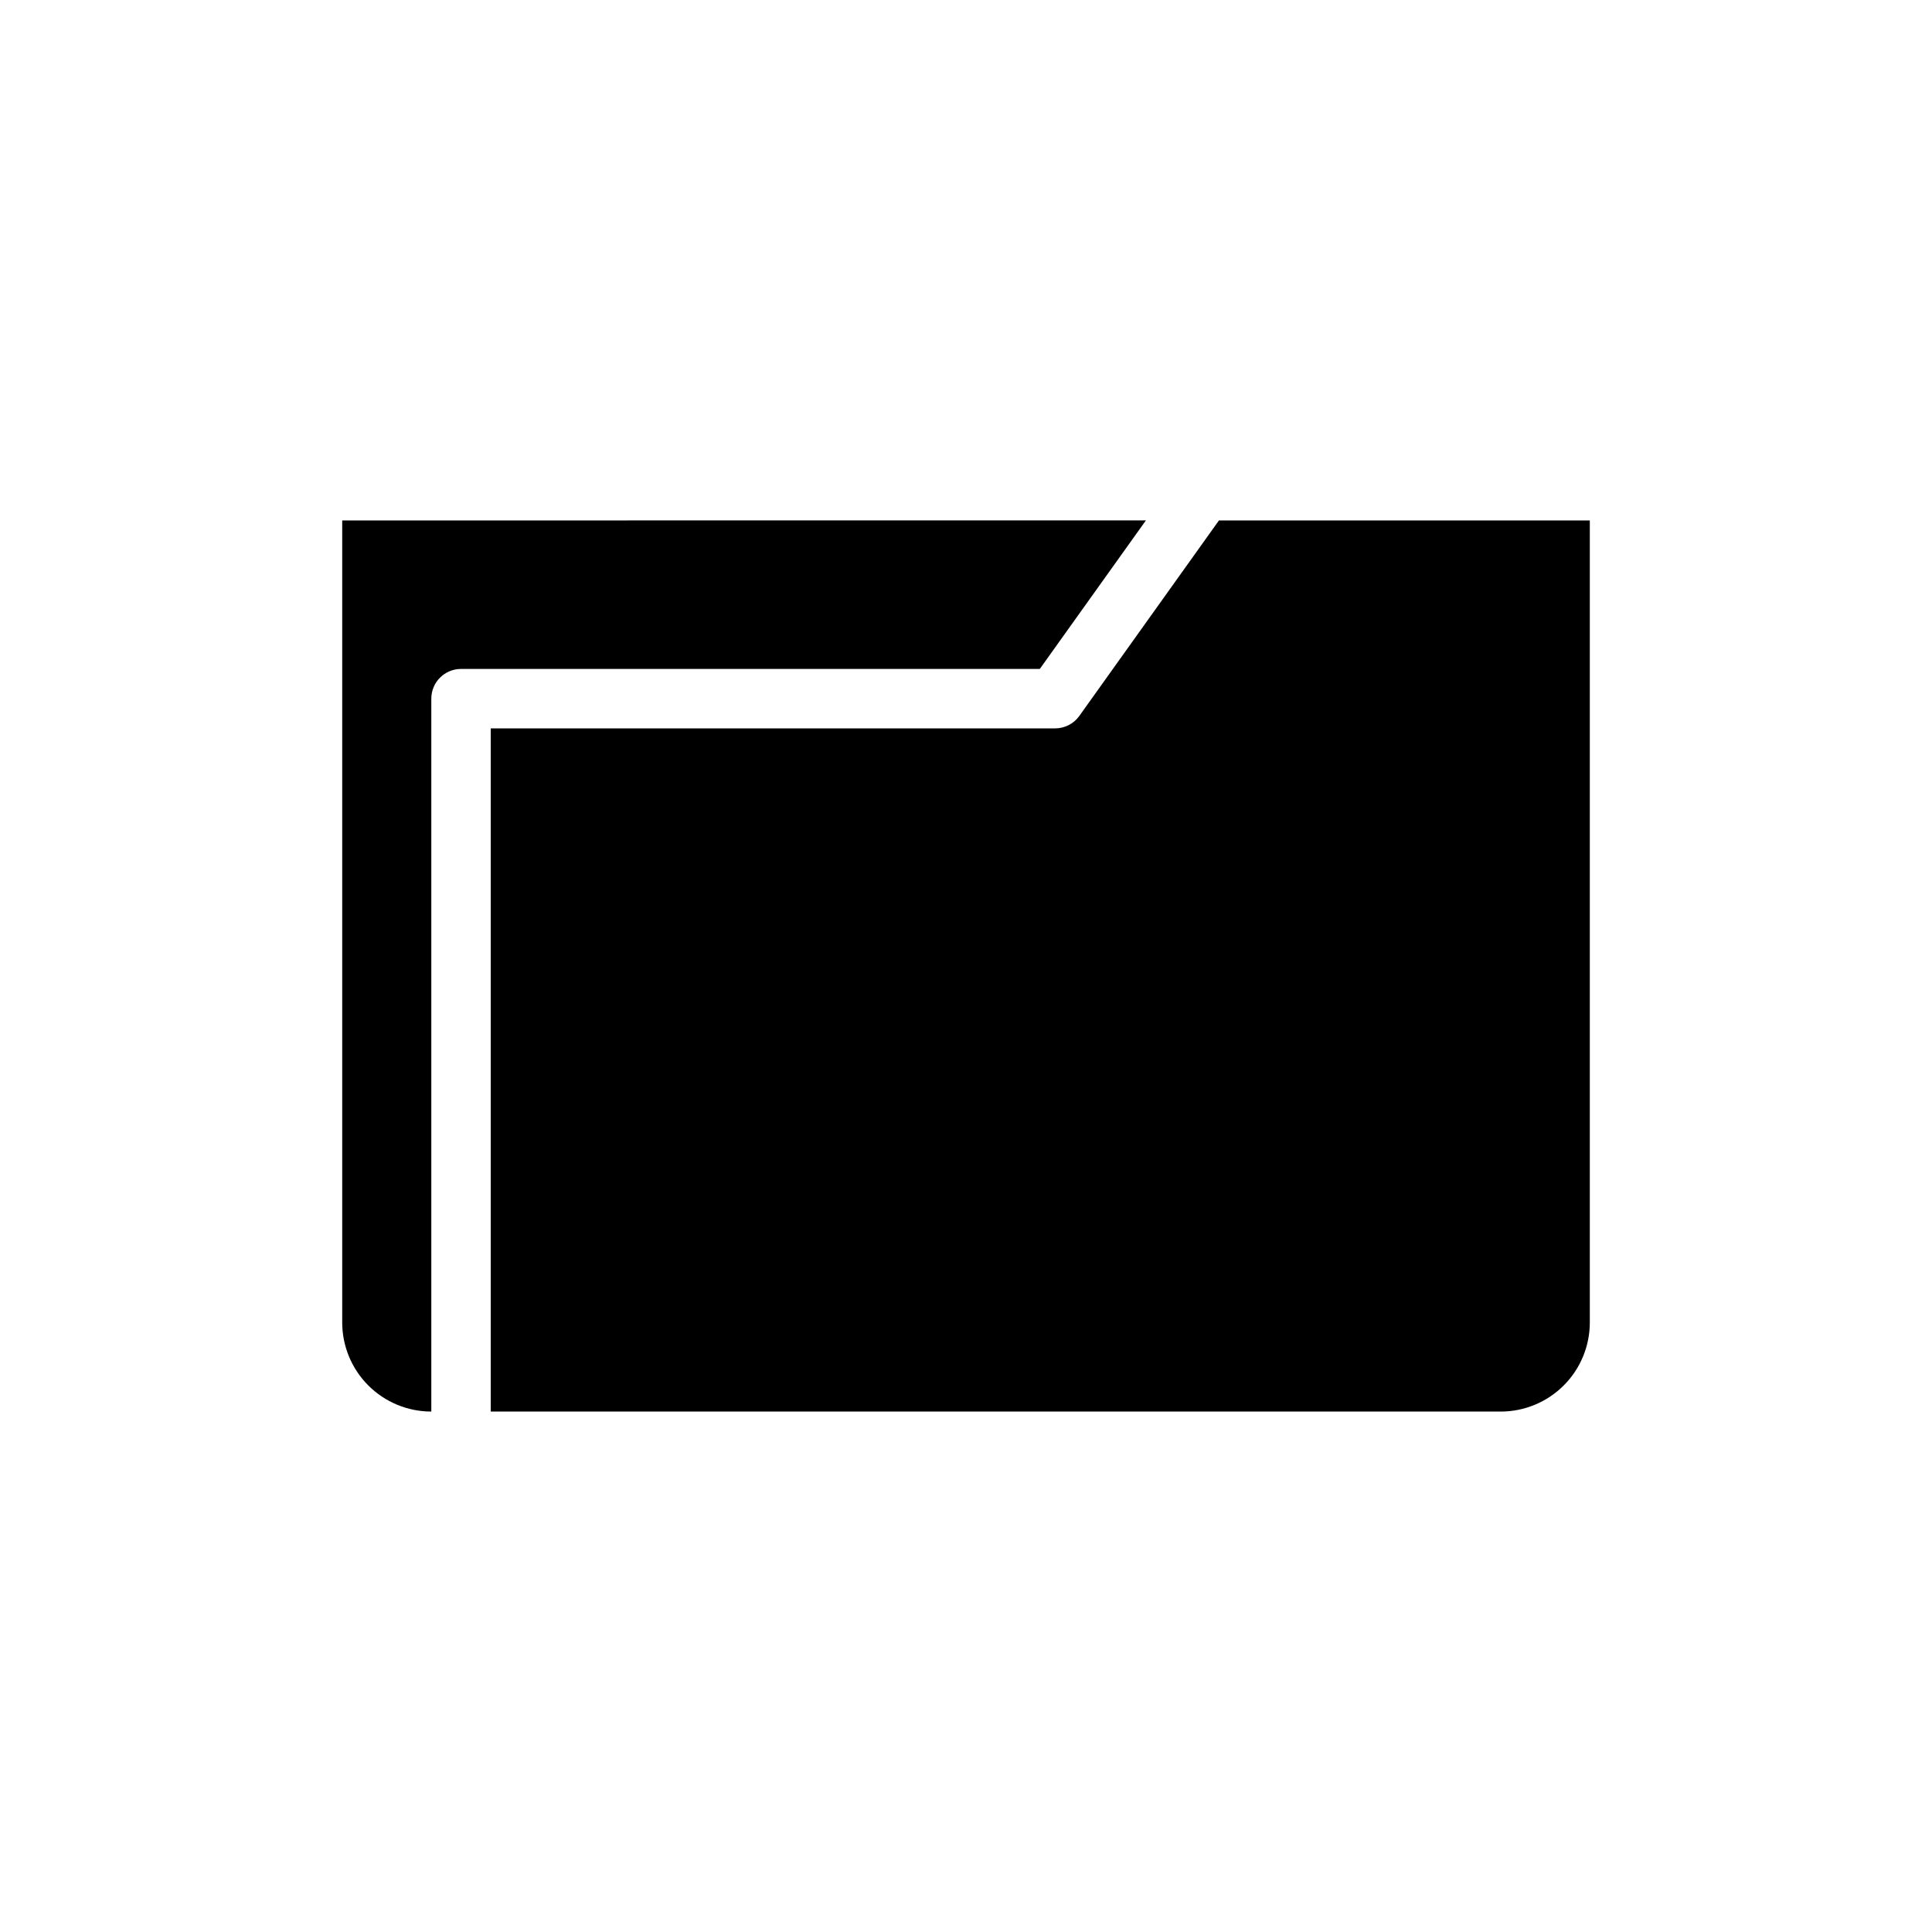 <?xml version="1.0" encoding="UTF-8"?>
<!-- Uploaded to: ICON Repo, www.svgrepo.com, Generator: ICON Repo Mixer Tools -->
<svg fill="#000000" width="800px" height="800px" version="1.1" viewBox="144 144 512 512" xmlns="http://www.w3.org/2000/svg">
 <path d="m274.05 518.08h267.65c6.262 0 12.27-2.488 16.699-6.918 4.43-4.426 6.918-10.434 6.918-16.699v-212.54h-98.285l-37 51.805h0.004c-1.48 2.074-3.871 3.301-6.418 3.301h-149.57zm-39.359-236.16v212.54c0 6.266 2.488 12.273 6.914 16.699 4.43 4.43 10.438 6.918 16.699 6.918v-188.93c0-4.348 3.527-7.871 7.875-7.871h153.38l28.117-39.359z"/>
</svg>